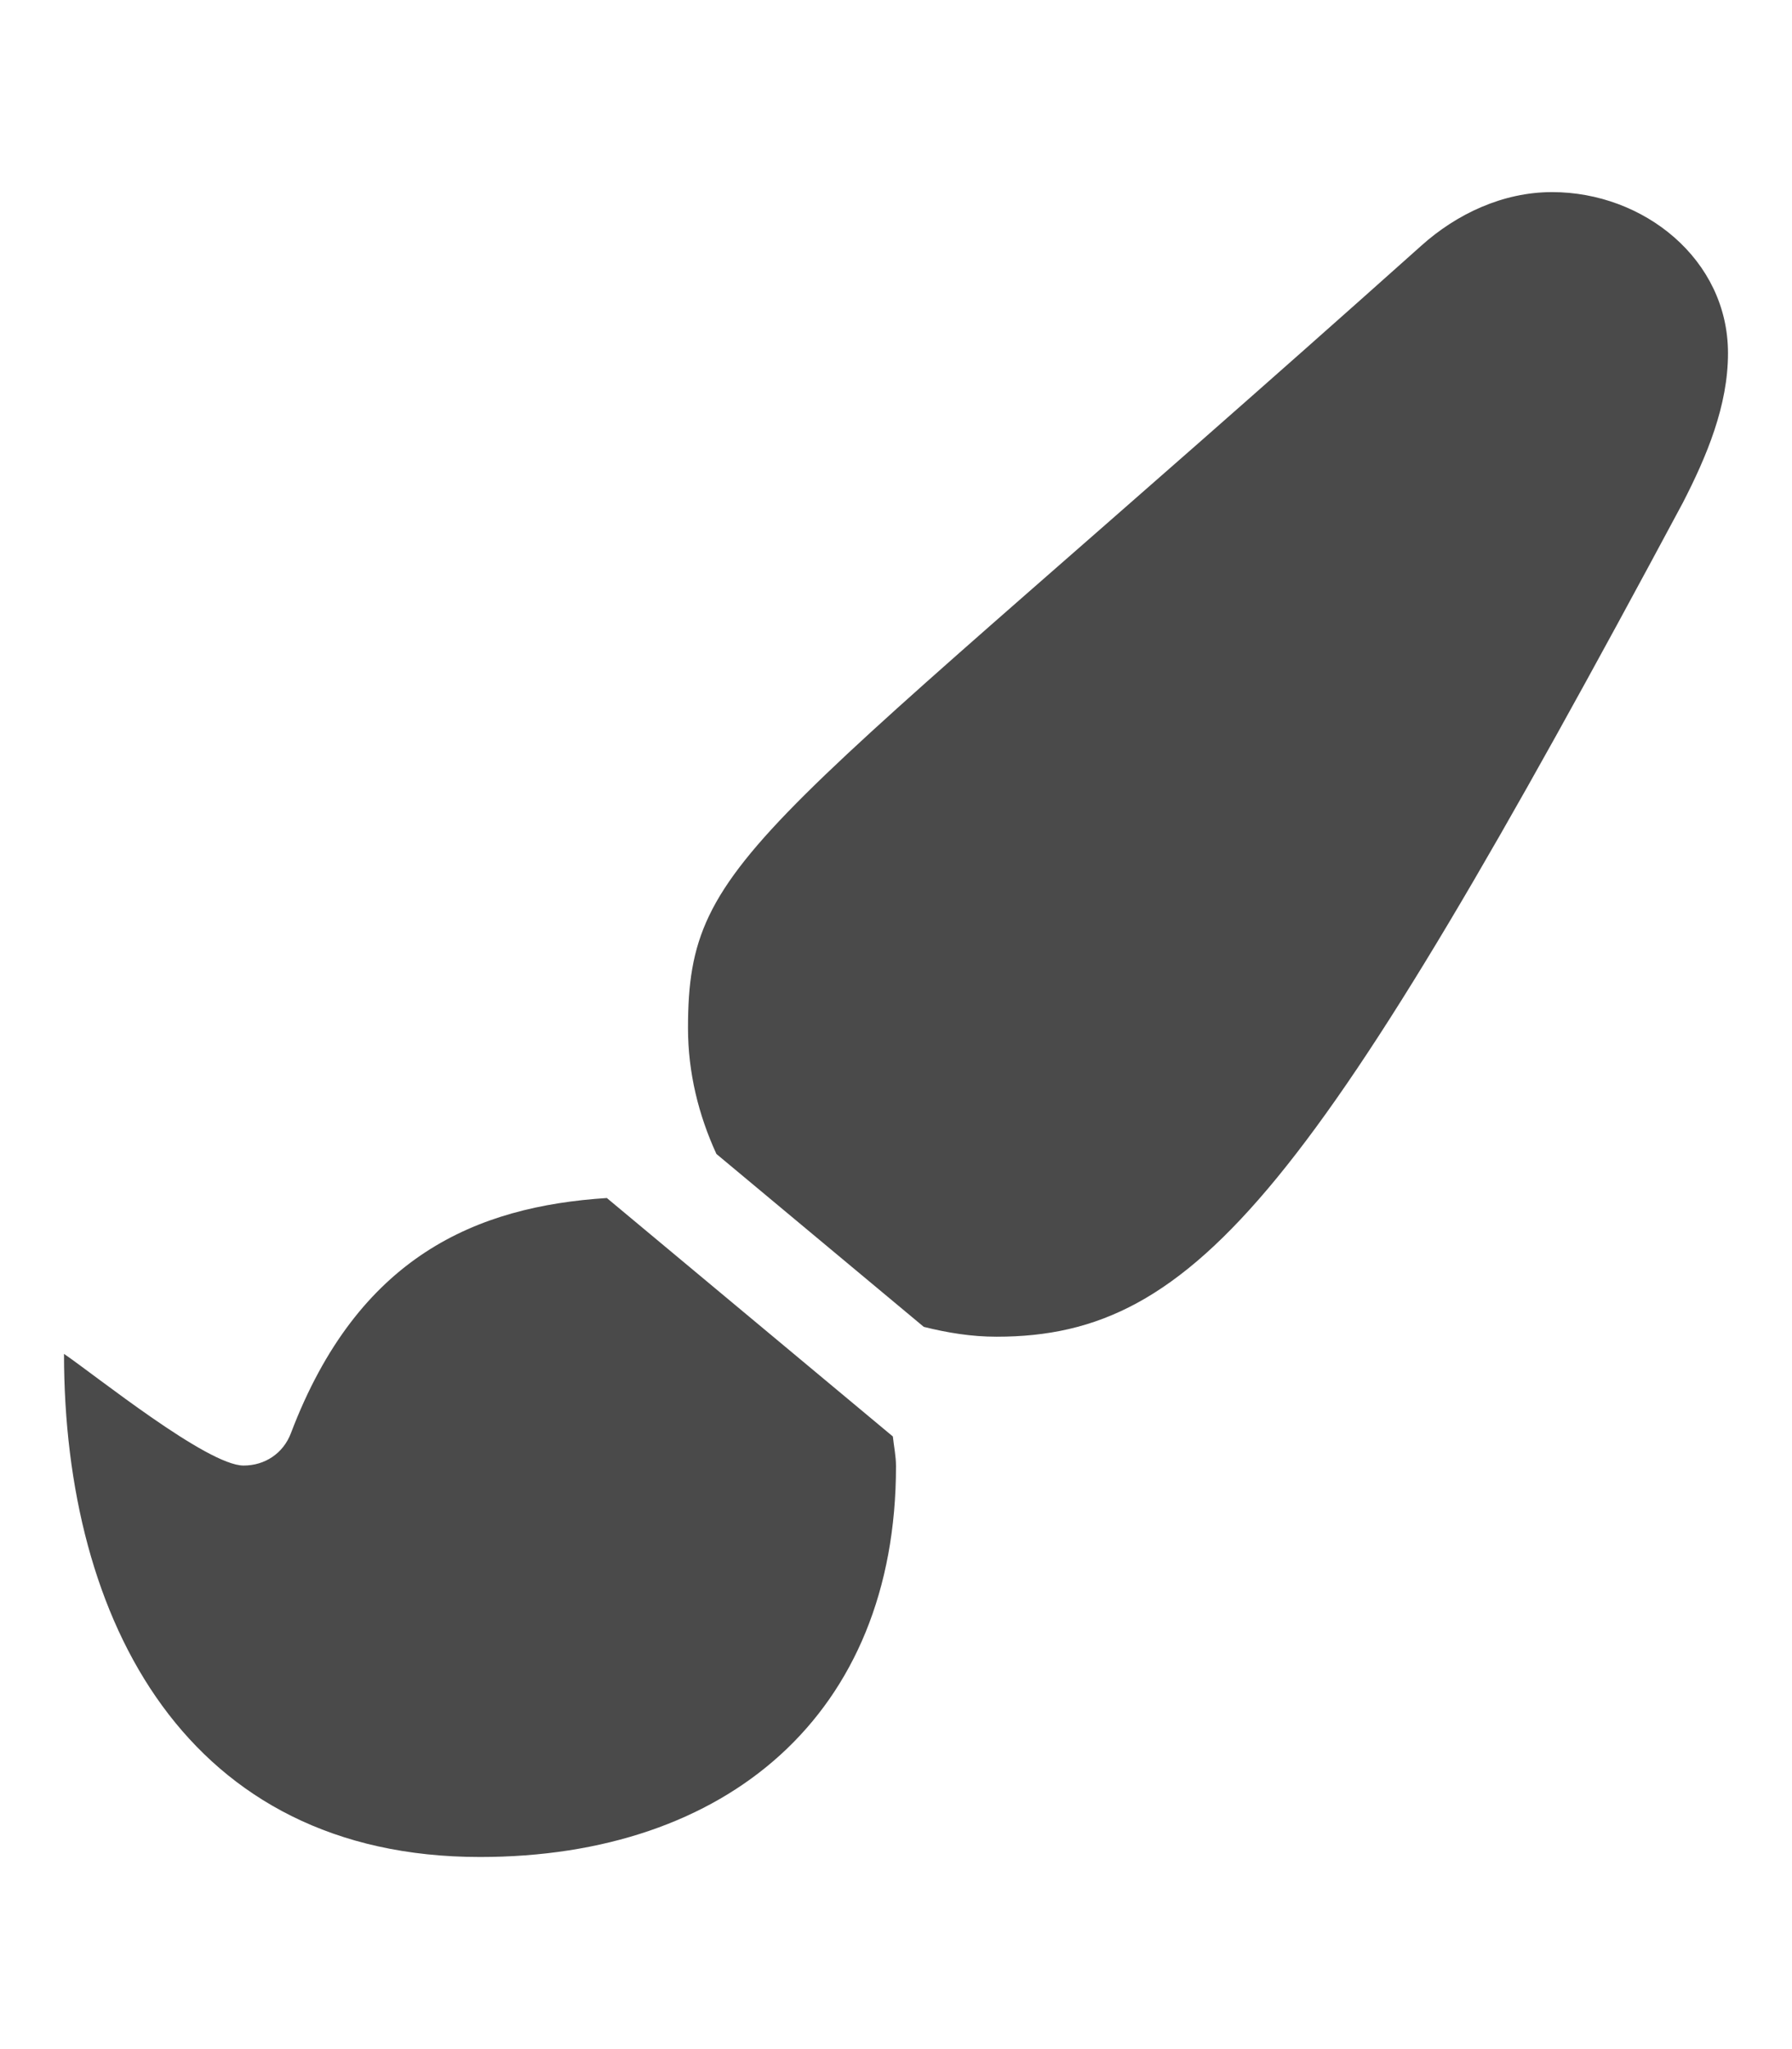 <?xml version="1.0" encoding="UTF-8"?>
<svg width="28px" height="32px" viewBox="0 0 28 32" version="1.1" xmlns="http://www.w3.org/2000/svg" xmlns:xlink="http://www.w3.org/1999/xlink">
    <!-- Generator: Sketch 64 (93537) - https://sketch.com -->
    <title>paint</title>
    <desc>Created with Sketch.</desc>
    <g id="paint" stroke="none" stroke-width="1" fill="none" fill-rule="evenodd">
        <path d="M9.482,18.709 C7.445,18.84 5.596,19.616 4.546,22.38 C4.427,22.696 4.14,22.887 3.806,22.887 C3.241,22.887 1.497,21.482 1,21.143 C1.001,25.324 2.927,29 7.5,29 C11.353,29 14,26.777 14,22.897 C14,22.739 13.967,22.588 13.951,22.433 L9.482,18.709 L9.482,18.709 Z M24.252,3 C23.482,3 22.761,3.341 22.21,3.835 C11.83,13.108 10.75,13.326 10.75,16.055 C10.75,16.751 10.915,17.414 11.194,18.021 L14.434,20.721 C14.801,20.813 15.178,20.875 15.571,20.875 C18.725,20.875 20.553,18.566 26.294,7.852 C26.669,7.123 27,6.336 27,5.516 C27,4.048 25.68,3 24.252,3 Z" id="Shape" fill="#4A4A4A" fill-rule="nonzero"></path>
    </g>
</svg>